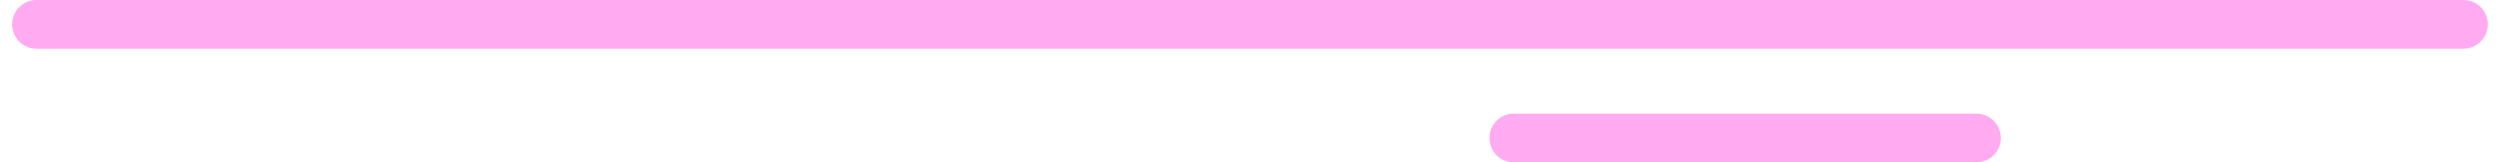<?xml version="1.0" encoding="UTF-8"?> <svg xmlns="http://www.w3.org/2000/svg" width="154" height="10" viewBox="0 0 154 10" fill="none"><path d="M121.75 7C122.578 7 123.25 7.672 123.25 8.5C123.25 9.328 122.578 10 121.75 10H93.25C92.422 10 91.75 9.328 91.75 8.5C91.75 7.672 92.422 7 93.25 7H121.75Z" fill="#FFAAF1"></path><path d="M151.75 0C152.578 0 153.25 0.672 153.25 1.5C153.25 2.328 152.578 3 151.75 3H2.25C1.422 3 0.75 2.328 0.75 1.5C0.75 0.672 1.422 0 2.25 0H151.75Z" fill="#FFAAF1"></path></svg> 